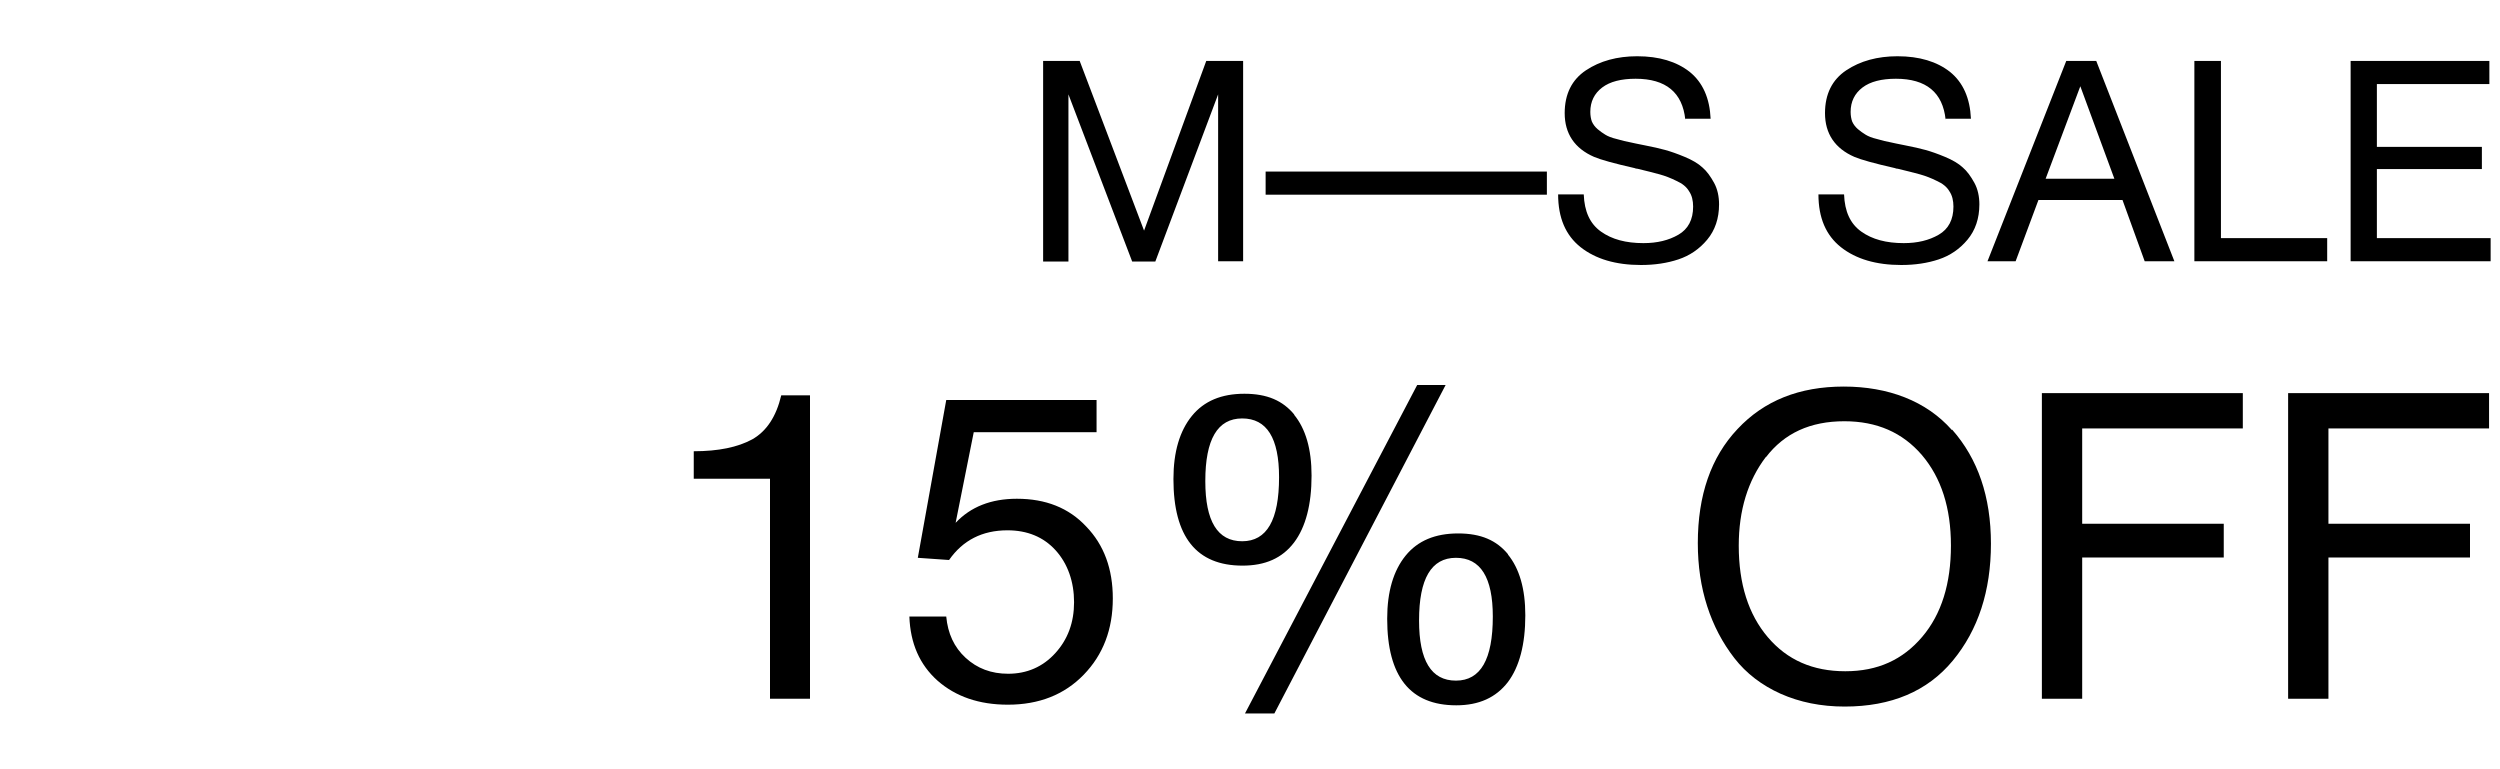 <?xml version="1.0" encoding="UTF-8"?>
<svg id="Capa_1" xmlns="http://www.w3.org/2000/svg" version="1.1" viewBox="0 0 80 24.6">
  <!-- Generator: Adobe Illustrator 29.4.0, SVG Export Plug-In . SVG Version: 2.1.0 Build 152)  -->
  <path d="M34.55,1.95l2.06,5.43,1.99-5.43h1.18v6.41h-.8V3.02l-2.01,5.35h-.74l-2.04-5.35v5.35h-.81V1.95h1.17Z"/>
  <path d="M49.5,6.23h-9v-.74h9v.74Z"/>
  <path d="M53.93,3.83c-.09-.87-.62-1.31-1.59-1.31-.46,0-.82.09-1.07.28s-.38.45-.38.78c0,.12.02.23.05.31.04.09.1.17.18.24s.17.13.25.18c.08.05.2.1.37.14.17.05.3.08.41.1.1.02.26.06.48.1.26.05.48.1.66.15s.38.12.62.22c.24.1.43.21.57.34.14.12.26.29.37.49.11.2.16.44.16.69,0,.45-.13.83-.38,1.13-.25.3-.56.51-.92.63s-.76.18-1.2.18c-.8,0-1.45-.19-1.93-.57-.48-.38-.72-.94-.72-1.69h.82c.02.55.2.94.55,1.19.35.25.8.37,1.36.37.44,0,.81-.09,1.12-.27.31-.18.47-.48.47-.9,0-.19-.04-.36-.13-.49-.08-.14-.22-.25-.4-.33-.18-.09-.36-.16-.54-.21-.18-.05-.42-.11-.71-.18-.04,0-.07-.01-.09-.02-.66-.15-1.09-.27-1.3-.36-.62-.27-.94-.74-.94-1.4,0-.61.23-1.07.68-1.37.45-.3,1-.45,1.64-.45.7,0,1.26.17,1.68.5.42.34.64.84.67,1.5h-.82Z"/>
  <path d="M62.26,3.83c-.09-.87-.62-1.31-1.59-1.31-.46,0-.82.09-1.07.28s-.38.45-.38.78c0,.12.02.23.05.31.04.09.1.17.18.24s.17.13.25.18c.08.05.2.1.37.14.17.05.3.08.41.1.1.02.26.06.48.1.26.05.48.1.66.15s.38.12.62.22c.24.1.43.21.57.34.14.12.26.29.37.49.11.2.16.44.16.69,0,.45-.13.83-.38,1.13-.25.3-.56.51-.92.63s-.76.18-1.2.18c-.8,0-1.45-.19-1.93-.57-.48-.38-.72-.94-.72-1.69h.82c.02.55.2.94.55,1.19.35.25.8.37,1.36.37.44,0,.81-.09,1.12-.27.31-.18.47-.48.47-.9,0-.19-.04-.36-.13-.49-.08-.14-.22-.25-.4-.33-.18-.09-.36-.16-.54-.21-.18-.05-.42-.11-.71-.18-.04,0-.07-.01-.09-.02-.66-.15-1.09-.27-1.3-.36-.62-.27-.94-.74-.94-1.4,0-.61.23-1.07.68-1.37.45-.3,1-.45,1.64-.45.7,0,1.26.17,1.68.5.42.34.64.84.67,1.5h-.82Z"/>
  <path d="M69.57,8.36h-.94l-.71-1.96h-2.69l-.73,1.96h-.9l2.52-6.41h.96l2.5,6.41ZM66.57,2.76l-1.11,2.96h2.2l-1.09-2.96Z"/>
  <path d="M74.47,8.36h-4.25V1.95h.85v5.67h3.4v.74Z"/>
  <path d="M79.65,2.69h-3.59v2.01h3.36v.71h-3.36v2.21h3.64v.74h-4.48V1.95h4.44v.74Z"/>
  <path d="M25.92,22.36h-1.28v-7.04h-2.44v-.88c.79,0,1.41-.13,1.87-.38.46-.26.77-.73.93-1.41h.92v9.72Z"/>
  <path d="M35.1,13.83h-3.94l-.58,2.9c.48-.51,1.13-.77,1.96-.77.92,0,1.66.29,2.22.89.57.59.85,1.36.85,2.3,0,.99-.31,1.8-.93,2.44-.62.64-1.43.96-2.43.96-.92,0-1.67-.26-2.25-.77-.57-.51-.87-1.19-.9-2.05h1.18c.05.54.25.98.62,1.32s.82.51,1.36.51c.6,0,1.11-.22,1.51-.66s.6-.98.6-1.63-.2-1.23-.59-1.66-.91-.64-1.54-.64c-.81,0-1.43.32-1.87.95l-1-.07.91-5.05h4.81v1.03Z"/>
  <path d="M41.41,13.27c.37.45.56,1.1.56,1.95,0,.93-.19,1.65-.56,2.14-.38.5-.92.74-1.65.74-1.47,0-2.21-.92-2.21-2.77,0-.87.2-1.54.59-2.02.39-.48.95-.71,1.68-.71s1.23.22,1.6.67ZM38.57,15.4c0,1.28.39,1.92,1.18,1.92s1.18-.68,1.18-2.05c0-1.25-.39-1.88-1.18-1.88s-1.18.67-1.18,2ZM40.77,22.83h-.93l5.51-10.51h.91l-5.48,10.51ZM48.25,17.74c.37.45.56,1.1.56,1.95,0,.93-.19,1.65-.56,2.14-.38.49-.92.74-1.65.74-1.47,0-2.21-.92-2.21-2.77,0-.87.2-1.54.59-2.02.39-.48.95-.71,1.68-.71s1.23.22,1.6.67ZM45.41,19.86c0,1.28.39,1.92,1.18,1.92s1.18-.68,1.18-2.05c0-1.25-.39-1.88-1.18-1.88s-1.18.67-1.18,2Z"/>
  <path d="M62.47,13.75c.82.93,1.24,2.14,1.24,3.65s-.41,2.76-1.22,3.74c-.81.98-1.97,1.47-3.46,1.47-.76,0-1.44-.14-2.05-.41-.6-.27-1.1-.65-1.48-1.14s-.67-1.04-.87-1.66c-.2-.62-.3-1.29-.3-2.02,0-1.53.42-2.75,1.27-3.65.85-.91,1.98-1.36,3.4-1.36s2.64.46,3.46,1.39ZM56.51,14.62c-.58.76-.87,1.71-.87,2.84,0,1.23.31,2.2.93,2.93.62.73,1.44,1.09,2.48,1.09s1.84-.37,2.46-1.1.92-1.71.92-2.92-.31-2.17-.93-2.9c-.62-.72-1.44-1.08-2.48-1.08-1.09,0-1.92.38-2.51,1.15Z"/>
  <path d="M71.77,13.71h-5.14v3.05h4.53v1.08h-4.53v4.52h-1.29v-9.78h6.43v1.13Z"/>
  <path d="M79.65,13.71h-5.14v3.05h4.53v1.08h-4.53v4.52h-1.29v-9.78h6.43v1.13Z"/>
</svg>